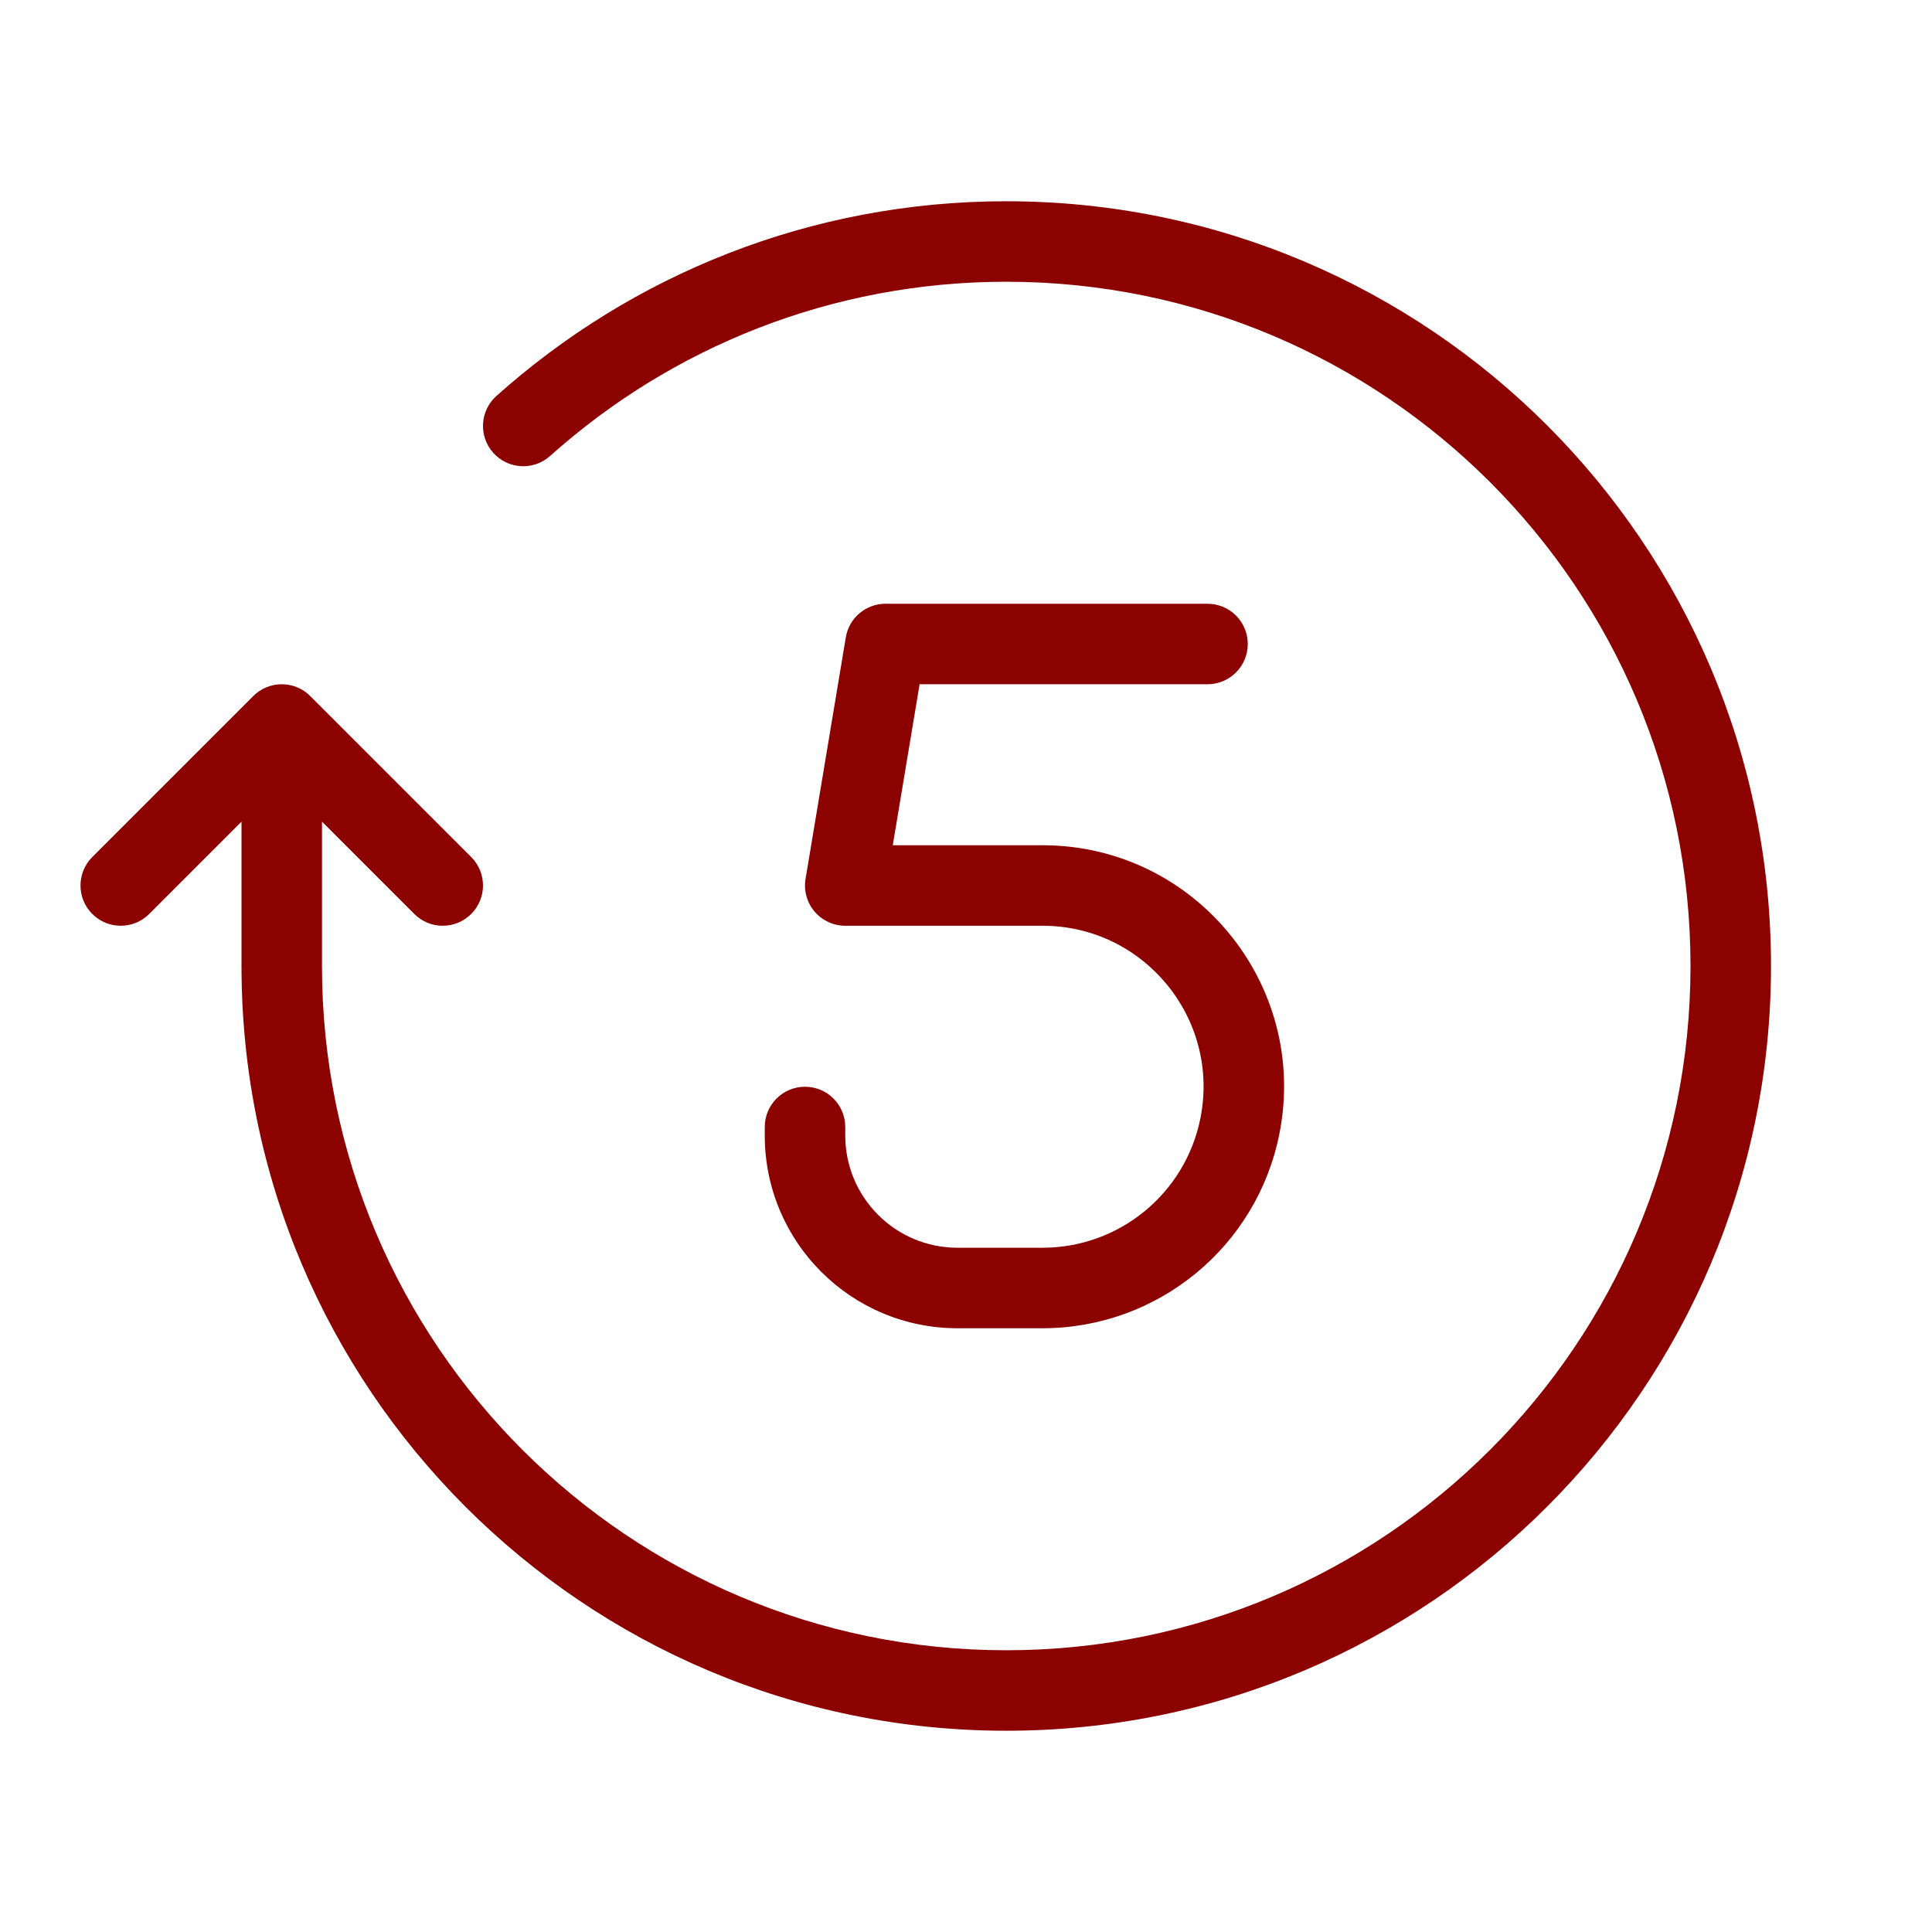 <svg width="112" height="112" viewBox="0 0 112 112" fill="none" xmlns="http://www.w3.org/2000/svg">
<path fill-rule="evenodd" clip-rule="evenodd" d="M58.333 16.333C48.172 16.333 38.909 20.151 31.889 26.433C30.929 27.293 29.454 27.211 28.595 26.251C27.735 25.29 27.817 23.815 28.777 22.956C36.619 15.937 46.98 11.667 58.333 11.667C82.818 11.667 102.667 31.515 102.667 56C102.667 80.485 82.818 100.333 58.333 100.333C33.849 100.333 14 80.485 14 56V47.633L8.65 52.983C7.739 53.895 6.261 53.895 5.35 52.983C4.439 52.072 4.439 50.595 5.35 49.683L14.683 40.35C15.595 39.439 17.072 39.439 17.983 40.35L27.316 49.683C28.228 50.595 28.228 52.072 27.316 52.983C26.405 53.895 24.928 53.895 24.017 52.983L18.666 47.633V56C18.666 77.907 36.426 95.667 58.333 95.667C80.24 95.667 98 77.907 98 56C98 34.093 80.24 16.333 58.333 16.333Z" fill="#8C0200"/>
<path fill-rule="evenodd" clip-rule="evenodd" d="M49.032 36.95C49.219 35.825 50.193 35 51.334 35H70C71.289 35 72.334 36.045 72.334 37.333C72.334 38.622 71.289 39.667 70 39.667H53.31L51.755 49H60.436C69.27 49 75.897 57.083 74.164 65.746C72.855 72.29 67.109 77 60.436 77H55.507C49.336 77 44.334 71.998 44.334 65.827V65.333C44.334 64.045 45.378 63 46.667 63C47.956 63 49 64.045 49 65.333V65.827C49 69.42 51.913 72.333 55.507 72.333H60.436C64.885 72.333 68.715 69.193 69.588 64.83C70.743 59.055 66.326 53.667 60.436 53.667H49C48.314 53.667 47.663 53.365 47.22 52.842C46.776 52.318 46.586 51.626 46.699 50.95L49.032 36.95Z" fill="#8C0200"/>
</svg>
